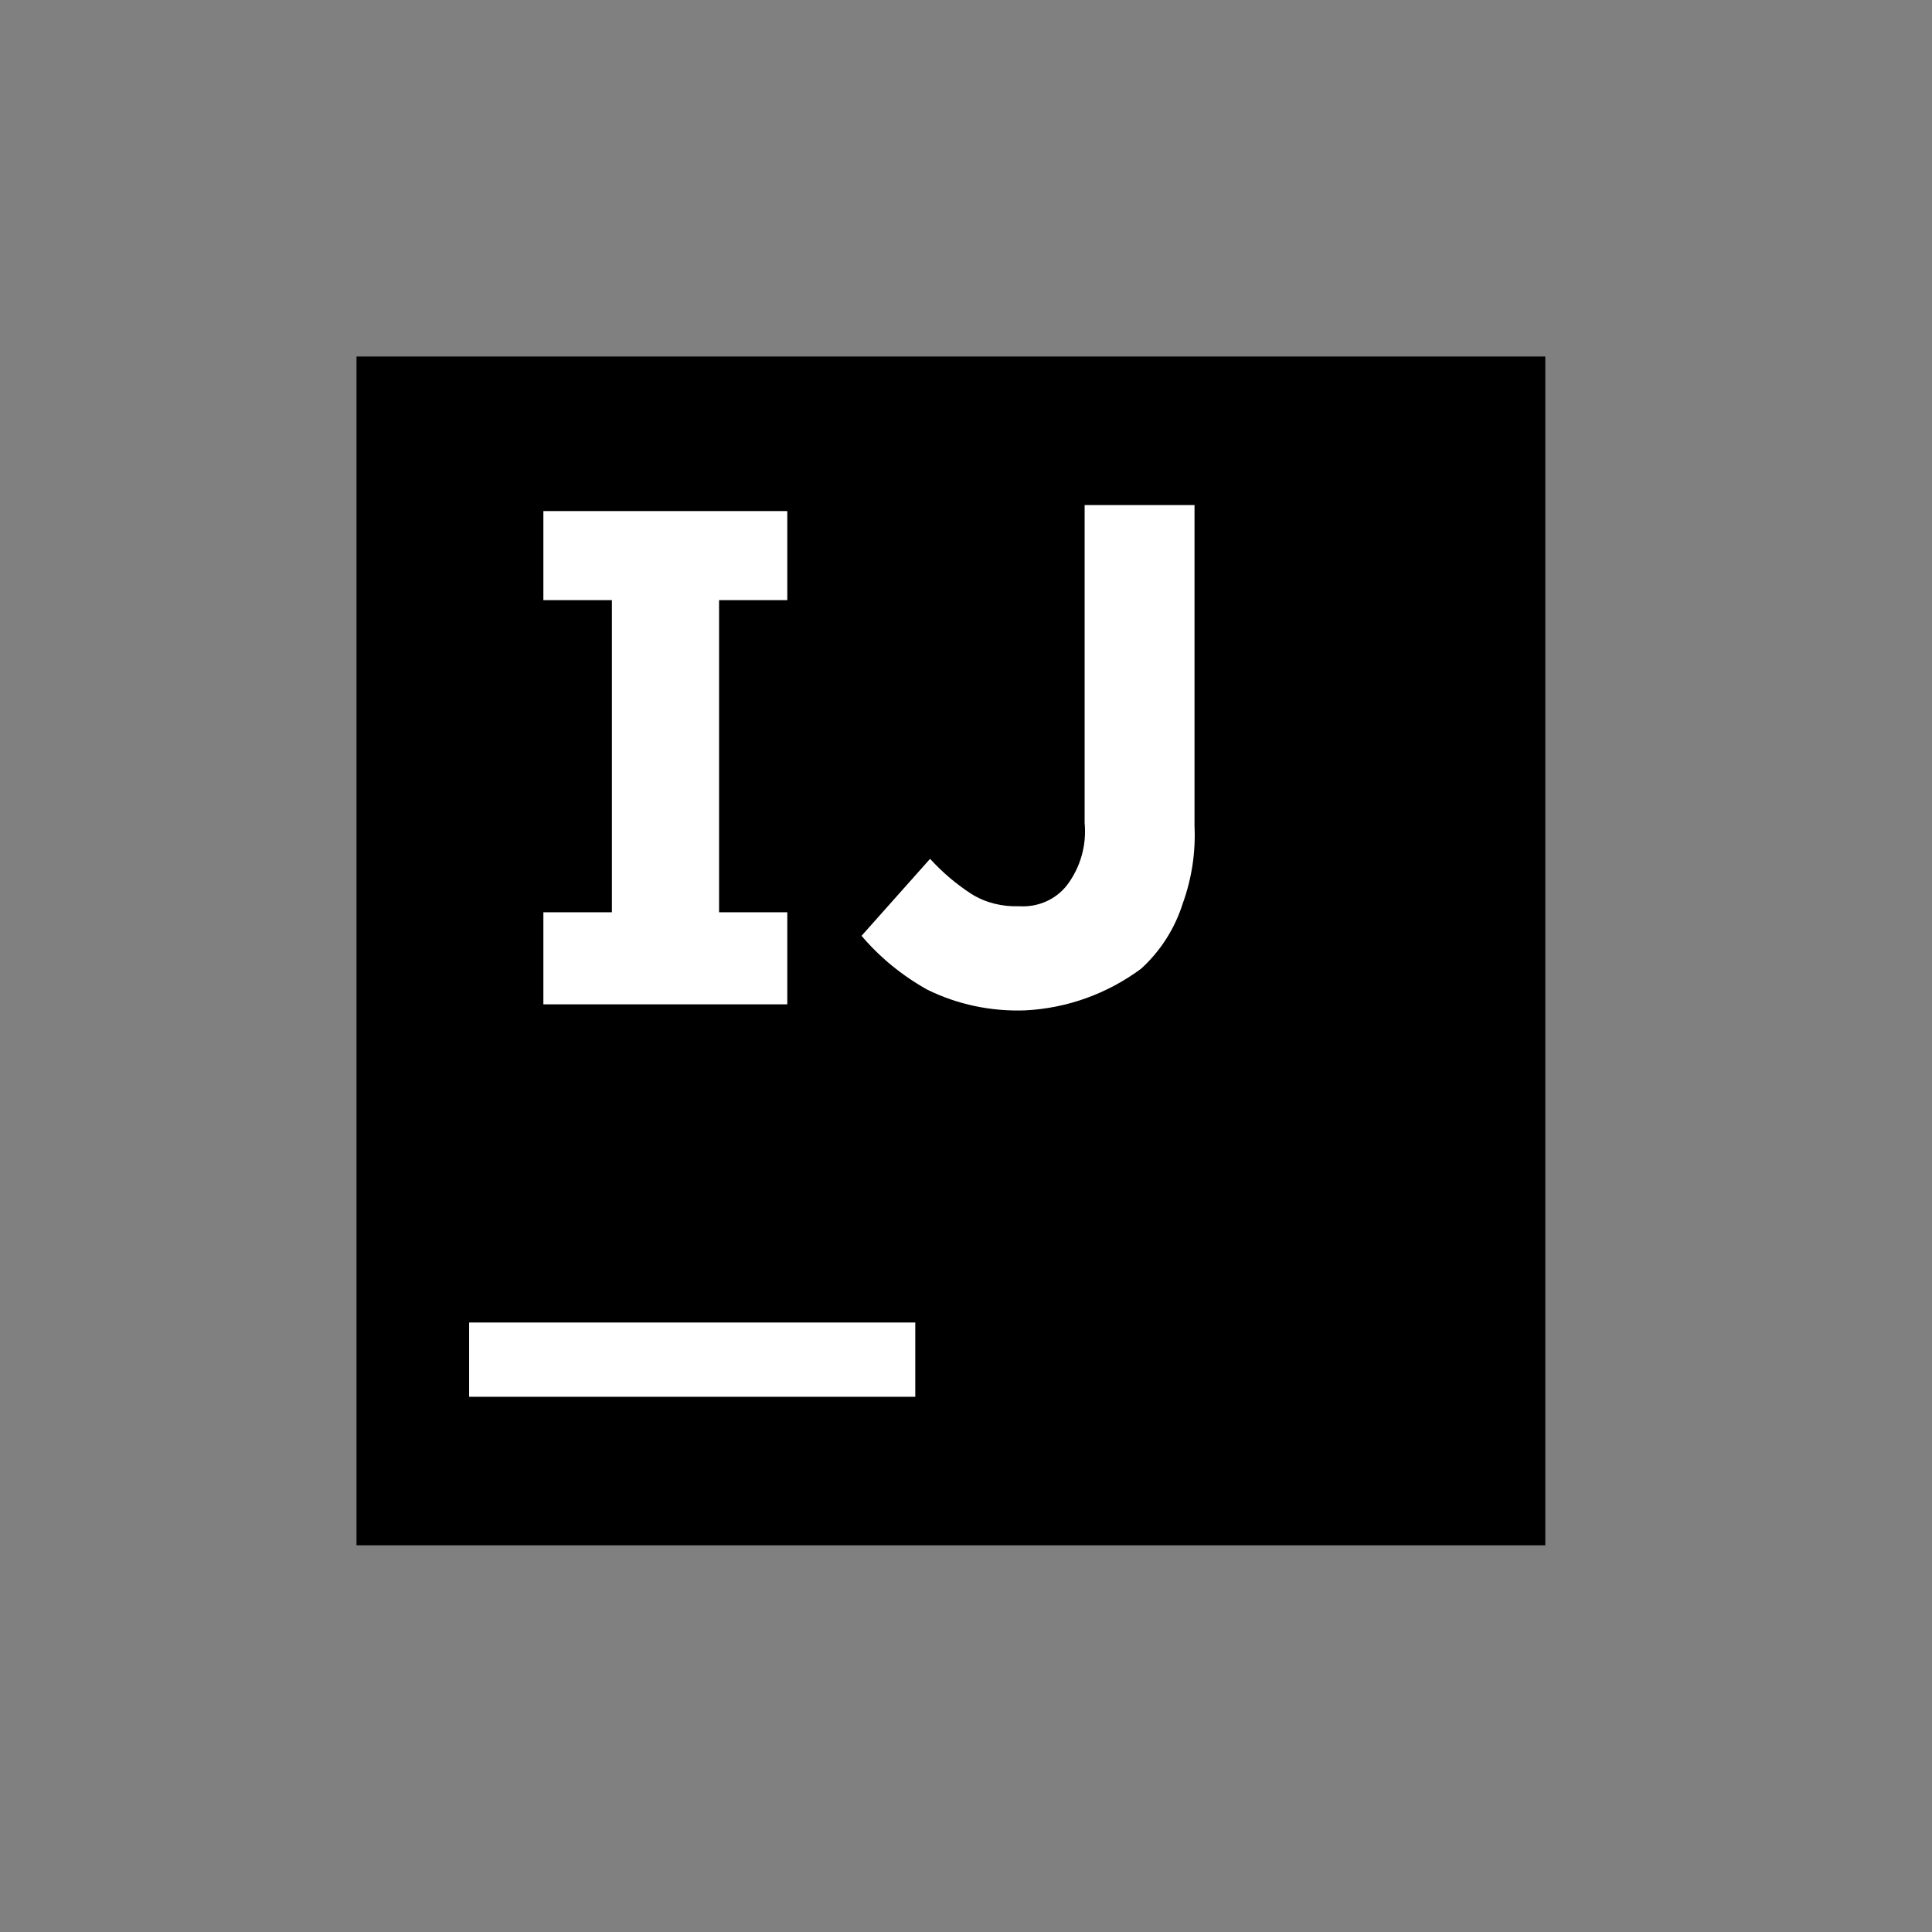 <?xml version="1.0" encoding="UTF-8" standalone="yes"?>
<svg version="1.1" width="64" height="64" color-interpolation="linearRGB"
     xmlns:svg="http://www.w3.org/2000/svg" xmlns="http://www.w3.org/2000/svg">
 <rect width="100%" height="100%" fill="#808080" stroke="none"/>
 <g>
  <path style="fill:none; stroke:#000000; stroke-width:0"
        d="M15.94 49.12L0.68 37.11L8.26 23.03L30.02 31.5L15.94 49.12z"
  />
  <path style="fill:none; stroke:#000000; stroke-width:0"
        d="M63 16.83L61.83 53.26L37.6 63L23.03 53.55L44.3 31.5L35.04 11.01L43.41 0.98L63 16.83z"
  />
  <path style="fill:none; stroke:#000000; stroke-width:0"
        d="M63 16.83L43.81 39.48L35.04 11.01L43.41 0.98L63 16.83z"
  />
  <path style="fill:none; stroke:#000000; stroke-width:0"
        d="M30.32 52.27L5.11 61.43L9.15 47.25L14.37 29.73L0 24.9L9.15 0L28.84 2.36L48.34 24.6L30.32 52.27z"
  />
  <path style="fill:#000000"
        d="M11.81 11.81H51.19V51.19H11.81V11.81z"
  />
  <path style="fill:none; stroke:#000000; stroke-width:0"
        d="M11.81 11.81H51.19V51.19H11.81V11.81z"
  />
  <path style="fill:#ffffff"
        d="M15.54 43.81H30.32V46.27H15.54V43.81z"
  />
  <path style="fill:none; stroke:#000000; stroke-width:0"
        d="M15.54 43.81H30.32V46.27H15.54V43.81z"
  />
  <path style="fill:#ffffff"
        d="M26.08 19.88V16.93H18V19.88H20.27V30.22H18V33.27H26.08V30.22H23.82V19.88H26.08z"
  />
  <path style="fill:none; stroke:#000000; stroke-width:0"
        d="M26.08 19.88V16.93H18V19.88H20.27V30.22H18V33.27H26.08V30.22H23.82V19.88H26.08z"
  />
  <path style="fill:#ffffff"
        d="M33.96 33.47C32.84 33.51 31.72 33.28 30.71 32.78C29.89 32.32 29.15 31.72 28.54 31L30.81 28.45C31.22 28.9 31.68 29.29 32.19 29.62C32.66 29.91 33.21 30.04 33.76 30.02C34.37 30.06 34.96 29.81 35.34 29.33C35.79 28.74 36 28 35.93 27.26V16.73H39.57V27.36C39.61 28.23 39.48 29.1 39.18 29.93C38.92 30.75 38.45 31.5 37.8 32.09C36.68 32.92 35.35 33.4 33.96 33.47"
  />
  <path style="fill:none; stroke:#000000; stroke-width:0"
        d="M33.96 33.47C32.84 33.51 31.72 33.28 30.71 32.78C29.89 32.32 29.15 31.72 28.54 31L30.81 28.45C31.22 28.9 31.68 29.29 32.19 29.62C32.66 29.91 33.21 30.04 33.76 30.02C34.37 30.06 34.96 29.81 35.34 29.33C35.79 28.74 36 28 35.93 27.26V16.73H39.57V27.36C39.61 28.23 39.48 29.1 39.18 29.93C38.92 30.75 38.45 31.5 37.8 32.09C36.68 32.92 35.35 33.4 33.96 33.47"
  />
 </g>
</svg>
